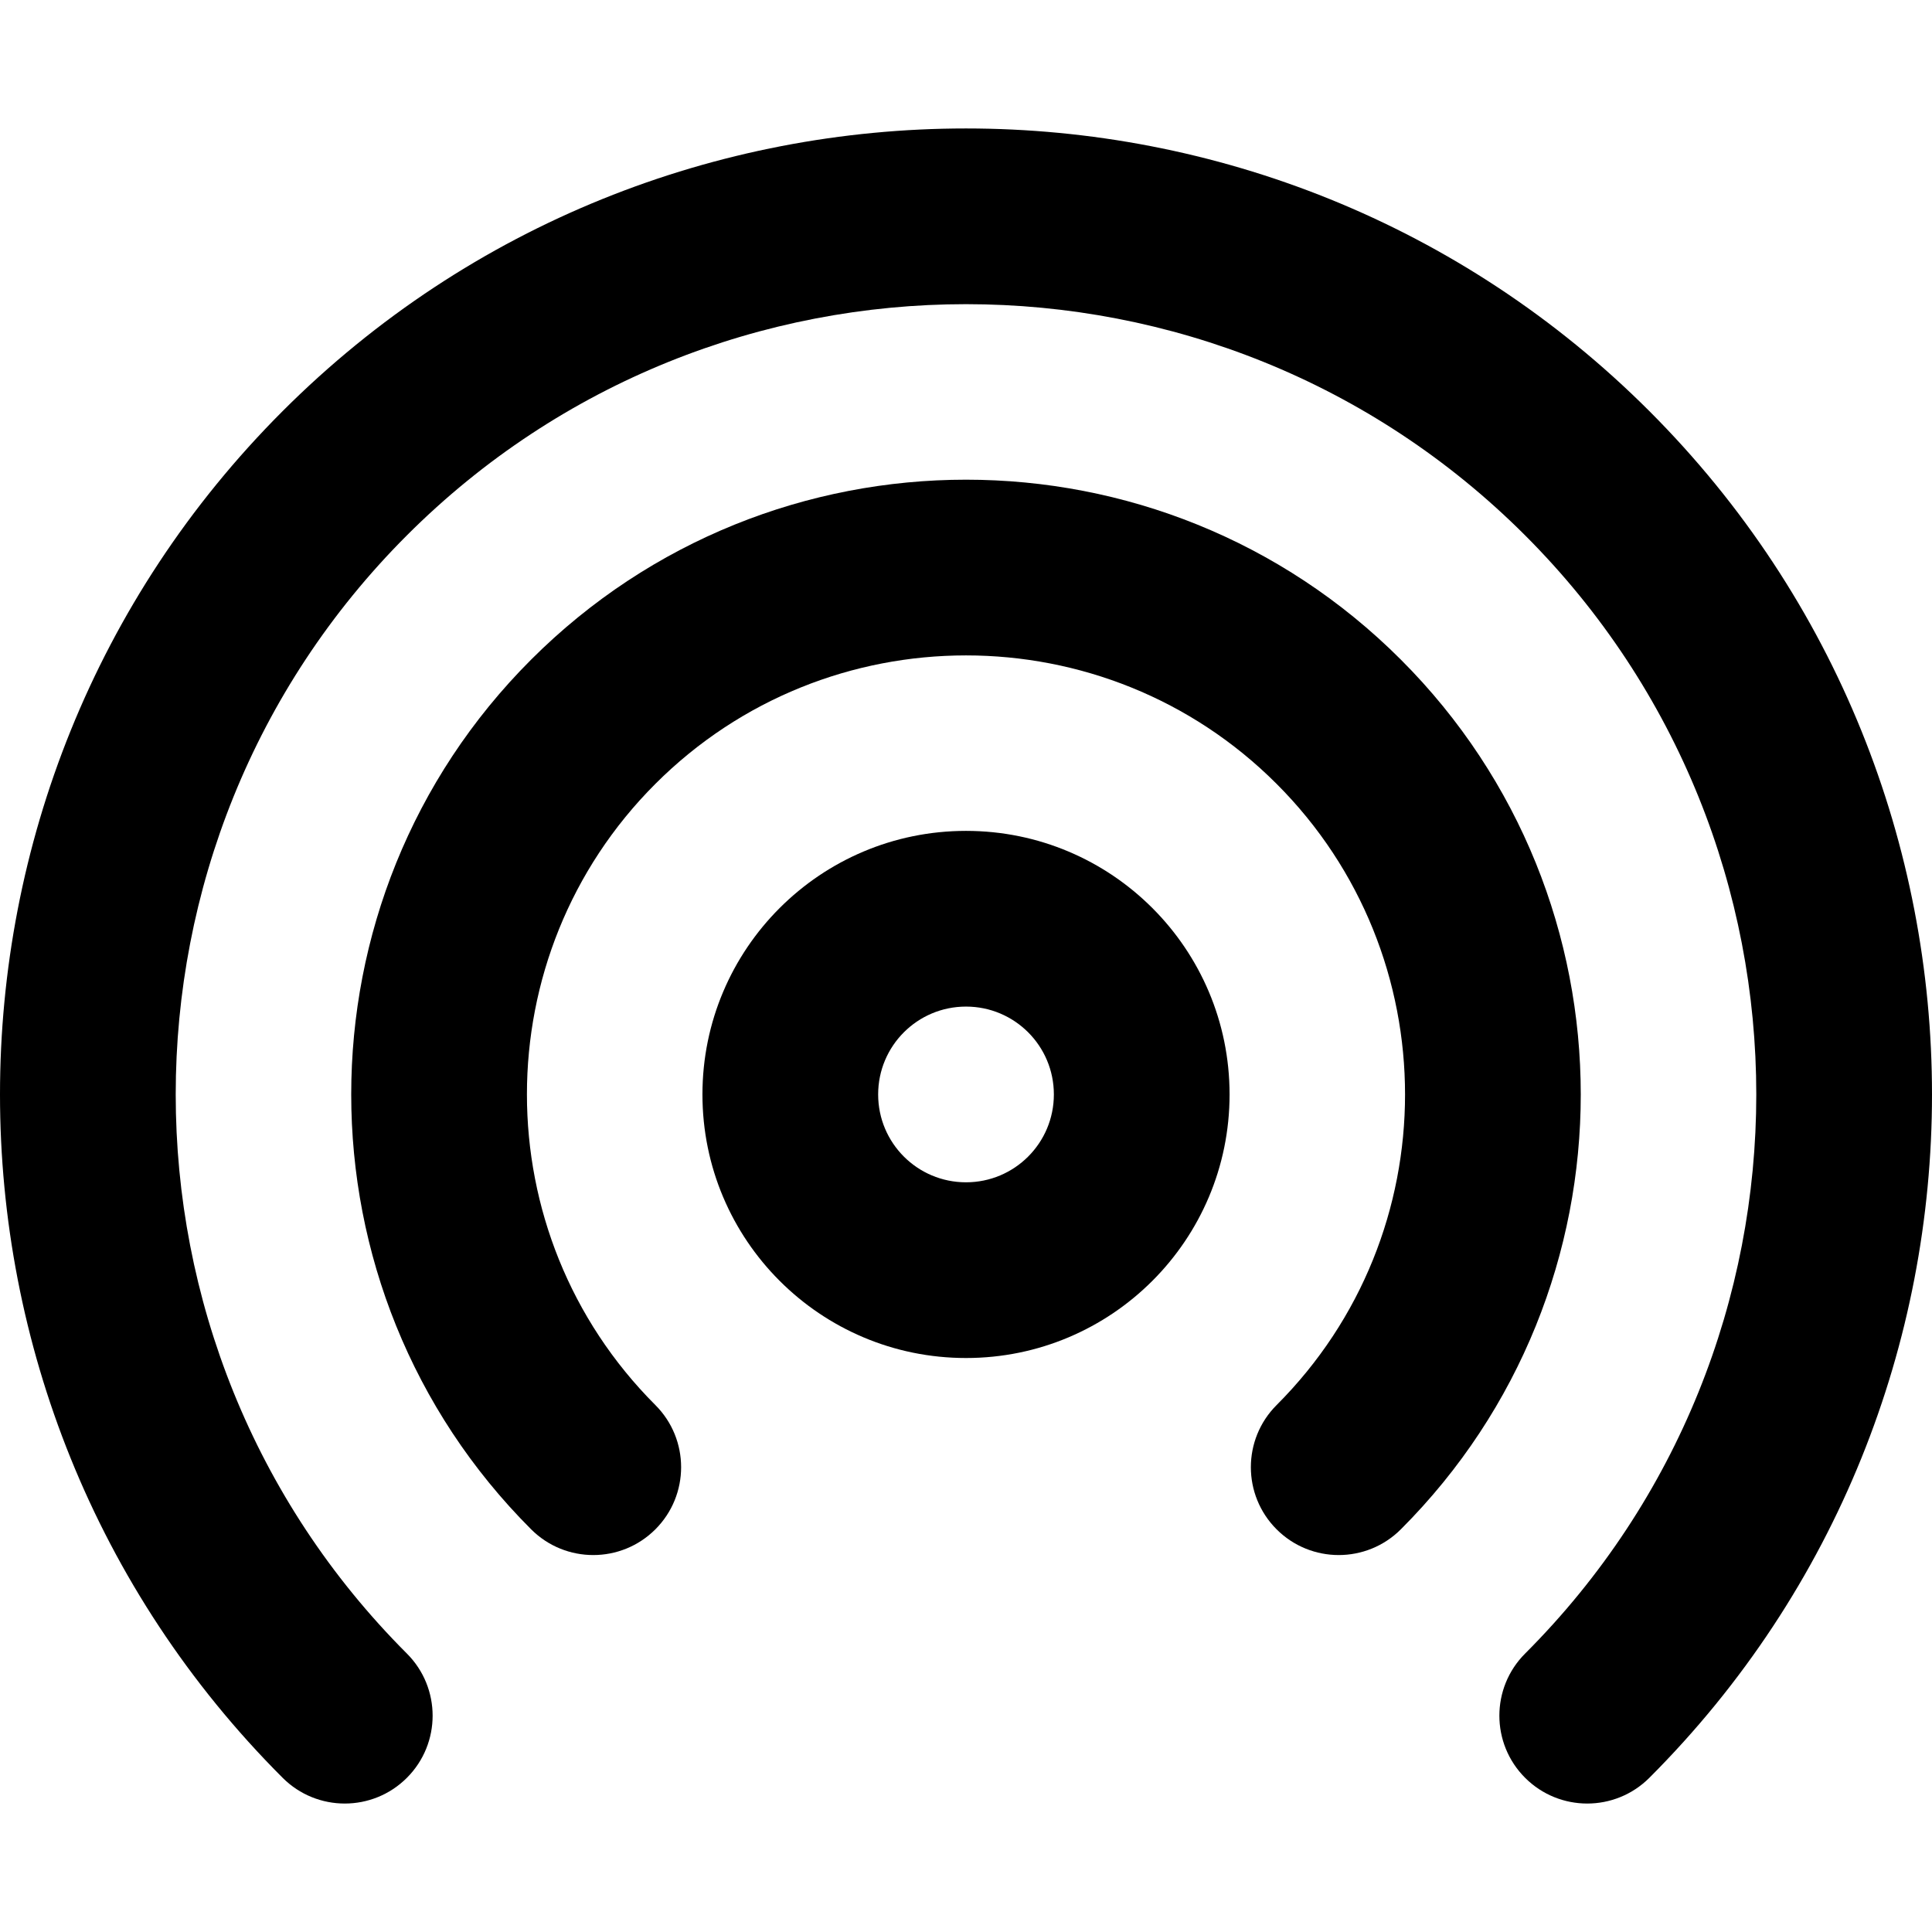 <?xml version="1.0" encoding="iso-8859-1"?>
<!-- Uploaded to: SVG Repo, www.svgrepo.com, Generator: SVG Repo Mixer Tools -->
<svg fill="#000000" height="800px" width="800px" version="1.1" id="Layer_1" xmlns="http://www.w3.org/2000/svg" xmlns:xlink="http://www.w3.org/1999/xlink" 
	 viewBox="0 0 511.779 511.779" xml:space="preserve">
<g>
	<g>
		<g>
			<path d="M436.907,108.899c-99.829-99.829-262.207-99.829-362.036,0s-99.829,262.207,0,362.036c9.089,9.089,23.824,9.089,32.913,0
				c9.089-9.089,9.089-23.824,0-32.913c-81.652-81.652-81.652-214.558,0-296.21s214.558-81.652,296.21,0s81.652,214.559,0,296.21
				c-9.089,9.089-9.089,23.824,0,32.913c9.089,9.089,23.824,9.089,32.913,0C536.736,371.106,536.736,208.728,436.907,108.899z"/>
			<path d="M371.074,174.725c-63.517-63.544-166.831-63.544-230.378,0.003c-63.547,63.52-63.547,166.834,0,230.382
				c9.089,9.089,23.824,9.089,32.913,0c9.089-9.089,9.089-23.824,0-32.913c-45.369-45.369-45.369-119.207-0.004-164.553
				c45.373-45.373,119.21-45.373,164.556-0.007c45.373,45.353,45.373,119.191,0.004,164.56c-9.089,9.089-9.089,23.824,0,32.913
				c9.089,9.089,23.824,9.089,32.913,0C434.625,341.563,434.625,238.249,371.074,174.725z"/>
			<path d="M255.892,220.097c-38.57,0-69.818,31.249-69.818,69.818s31.249,69.818,69.818,69.818
				c38.57,0,69.818-31.249,69.818-69.818S294.461,220.097,255.892,220.097z M255.892,313.187c-12.863,0-23.273-10.409-23.273-23.273
				s10.41-23.273,23.273-23.273c12.863,0,23.273,10.409,23.273,23.273S268.755,313.187,255.892,313.187z"/>
		</g>
	</g>
</g>
</svg>